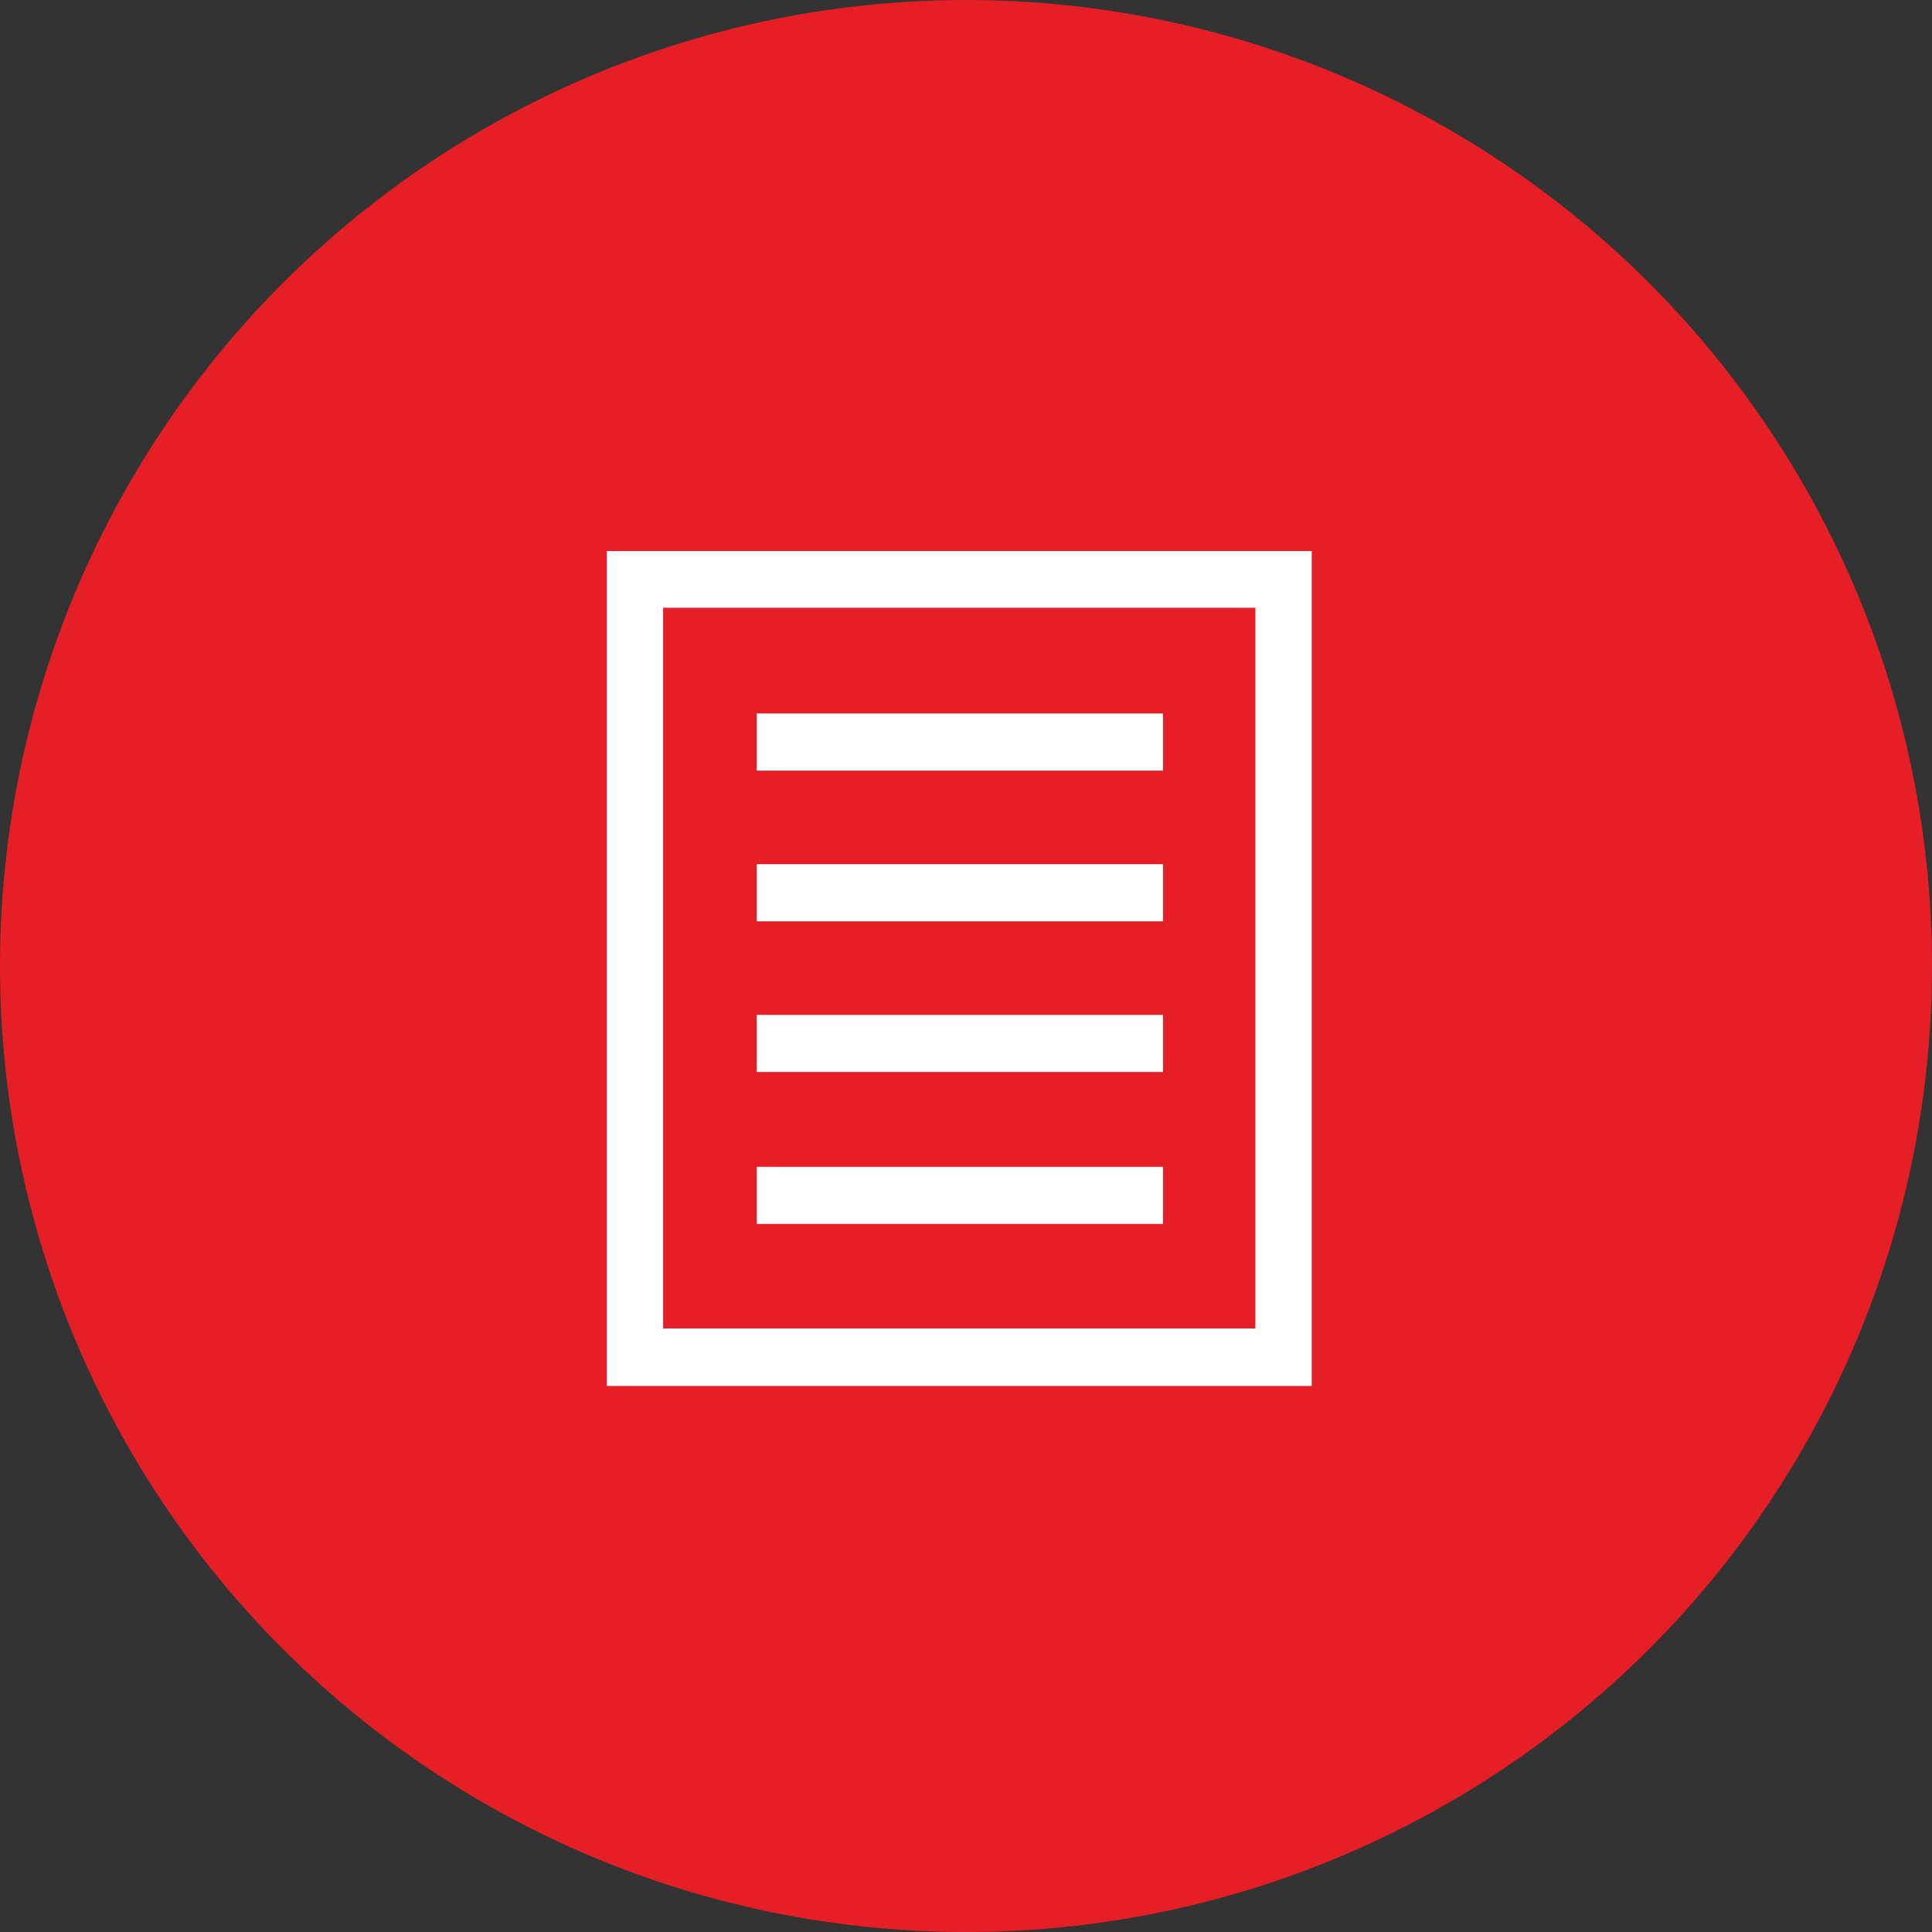 <svg width="115" height="115" viewBox="0 0 115 115" fill="none" xmlns="http://www.w3.org/2000/svg">
<rect x="0" y="0" width="115" height="115" fill="#333333" stroke="none"/>
<circle cx="57.5" cy="57.5" r="57.5" fill="#E61E26"/>
<path d="M69.228 60.41H45.042V63.81H69.228V60.41Z" fill="white"/>
<path d="M69.228 69.453H45.042V72.853H69.228V69.453Z" fill="white"/>
<path d="M36.12 32.8V82.498H78.078V32.8H36.12ZM39.472 79.074V36.176H74.726V79.074H39.472Z" fill="white"/>
<path d="M69.228 42.469H45.042V45.869H69.228V42.469Z" fill="white"/>
<path d="M69.228 51.44H45.042V54.84H69.228V51.44Z" fill="white"/>
</svg>
